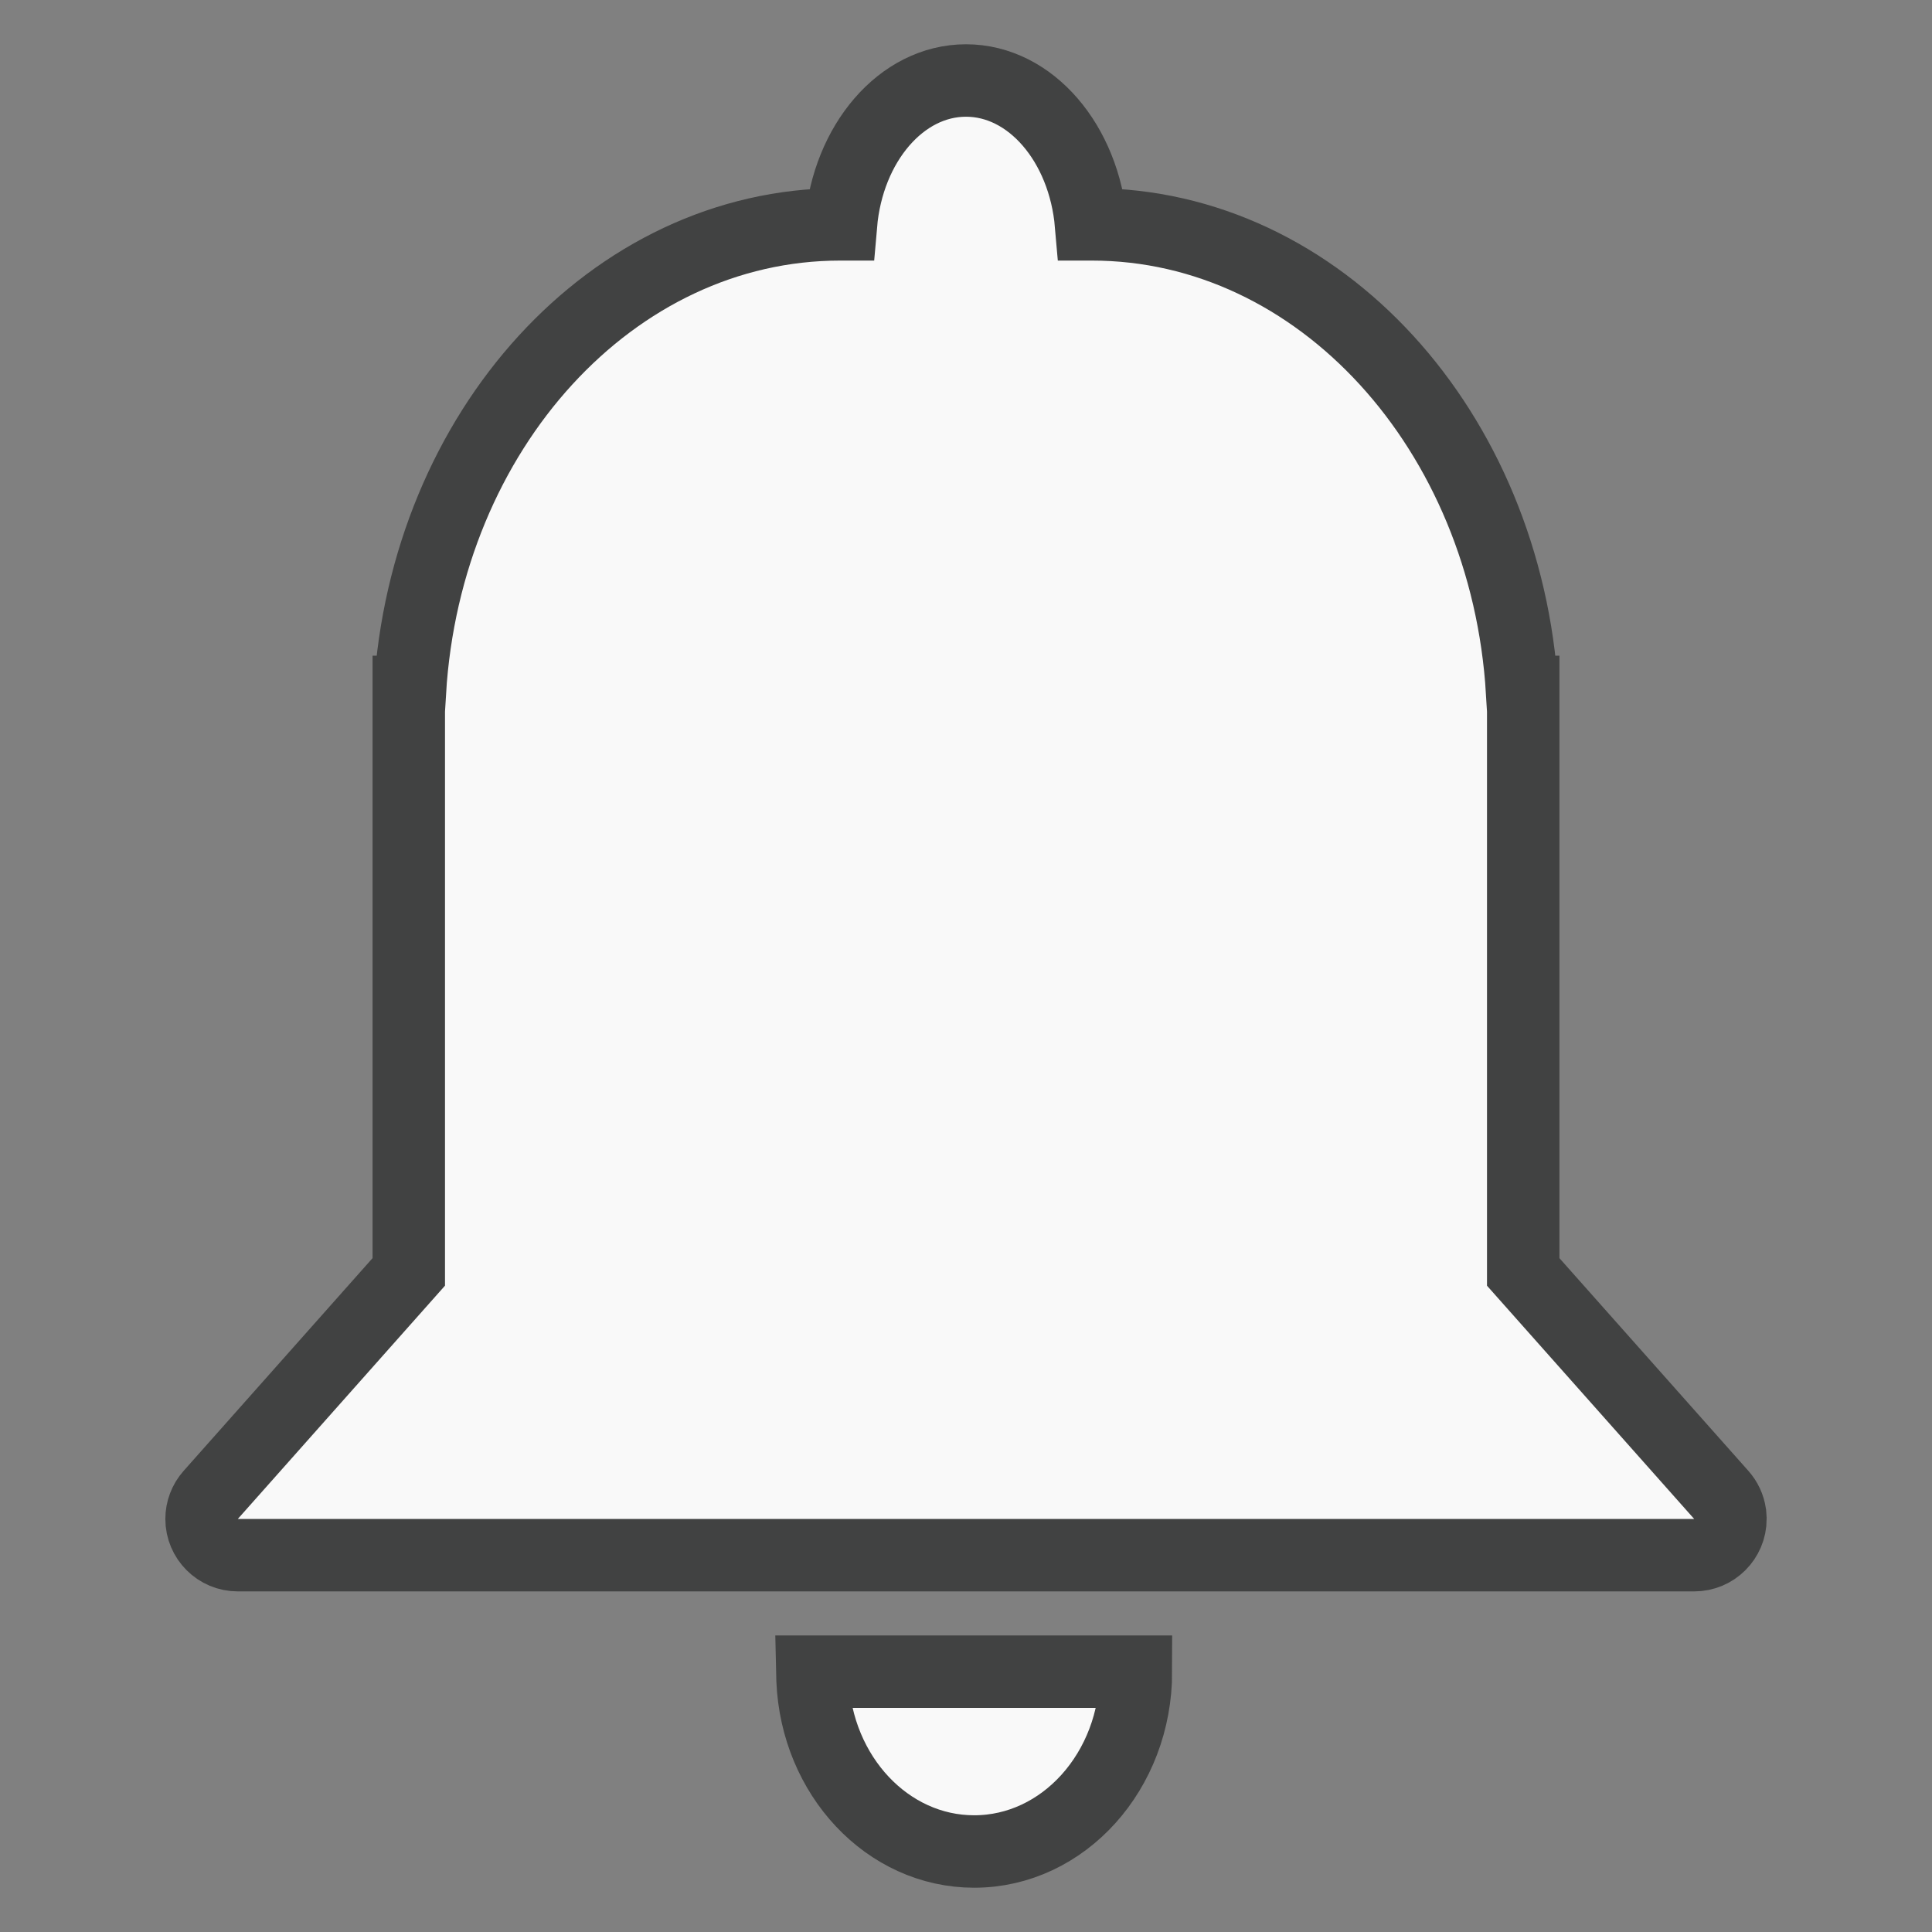 <?xml version="1.0" encoding="UTF-8"?>
<svg width="48px" height="48px" viewBox="0 0 48 48" version="1.1" xmlns="http://www.w3.org/2000/svg" xmlns:xlink="http://www.w3.org/1999/xlink">
    <rect x="0" y="0" width="48" height="48" fill="#808080" stroke="none"/>
    <title>notification-icon</title>
    <g id="notification-icon" stroke="none" stroke-width="1" fill="none" fill-rule="evenodd">
        <path d="M28.222,41.532 C28.222,44 26.422,46 24.203,46 C22.048,46 20.29,44.116 20.188,41.748 L20.183,41.532 L28.222,41.532 Z M24,2 C25.609,2 26.934,3.564 27.107,5.574 L27.126,5.574 C32.788,5.574 37.424,10.699 37.817,17.191 L37.844,17.191 L37.844,31.601 L42.765,37.141 C42.882,37.272 42.957,37.435 42.983,37.607 L42.992,37.738 C42.992,38.235 42.589,38.638 42.092,38.638 L42.092,38.638 L5.908,38.638 C5.411,38.638 5.008,38.235 5.008,37.738 C5.008,37.518 5.089,37.305 5.235,37.141 L10.156,31.6 L10.156,17.191 L10.183,17.191 C10.576,10.699 15.212,5.574 20.874,5.574 C20.88,5.574 20.887,5.574 20.893,5.574 C21.066,3.564 22.391,2 24,2 Z" id="Combined-Shape" stroke="#414242" stroke-width="1.8" fill="#F9F9F9"></path>
    </g>
</svg>